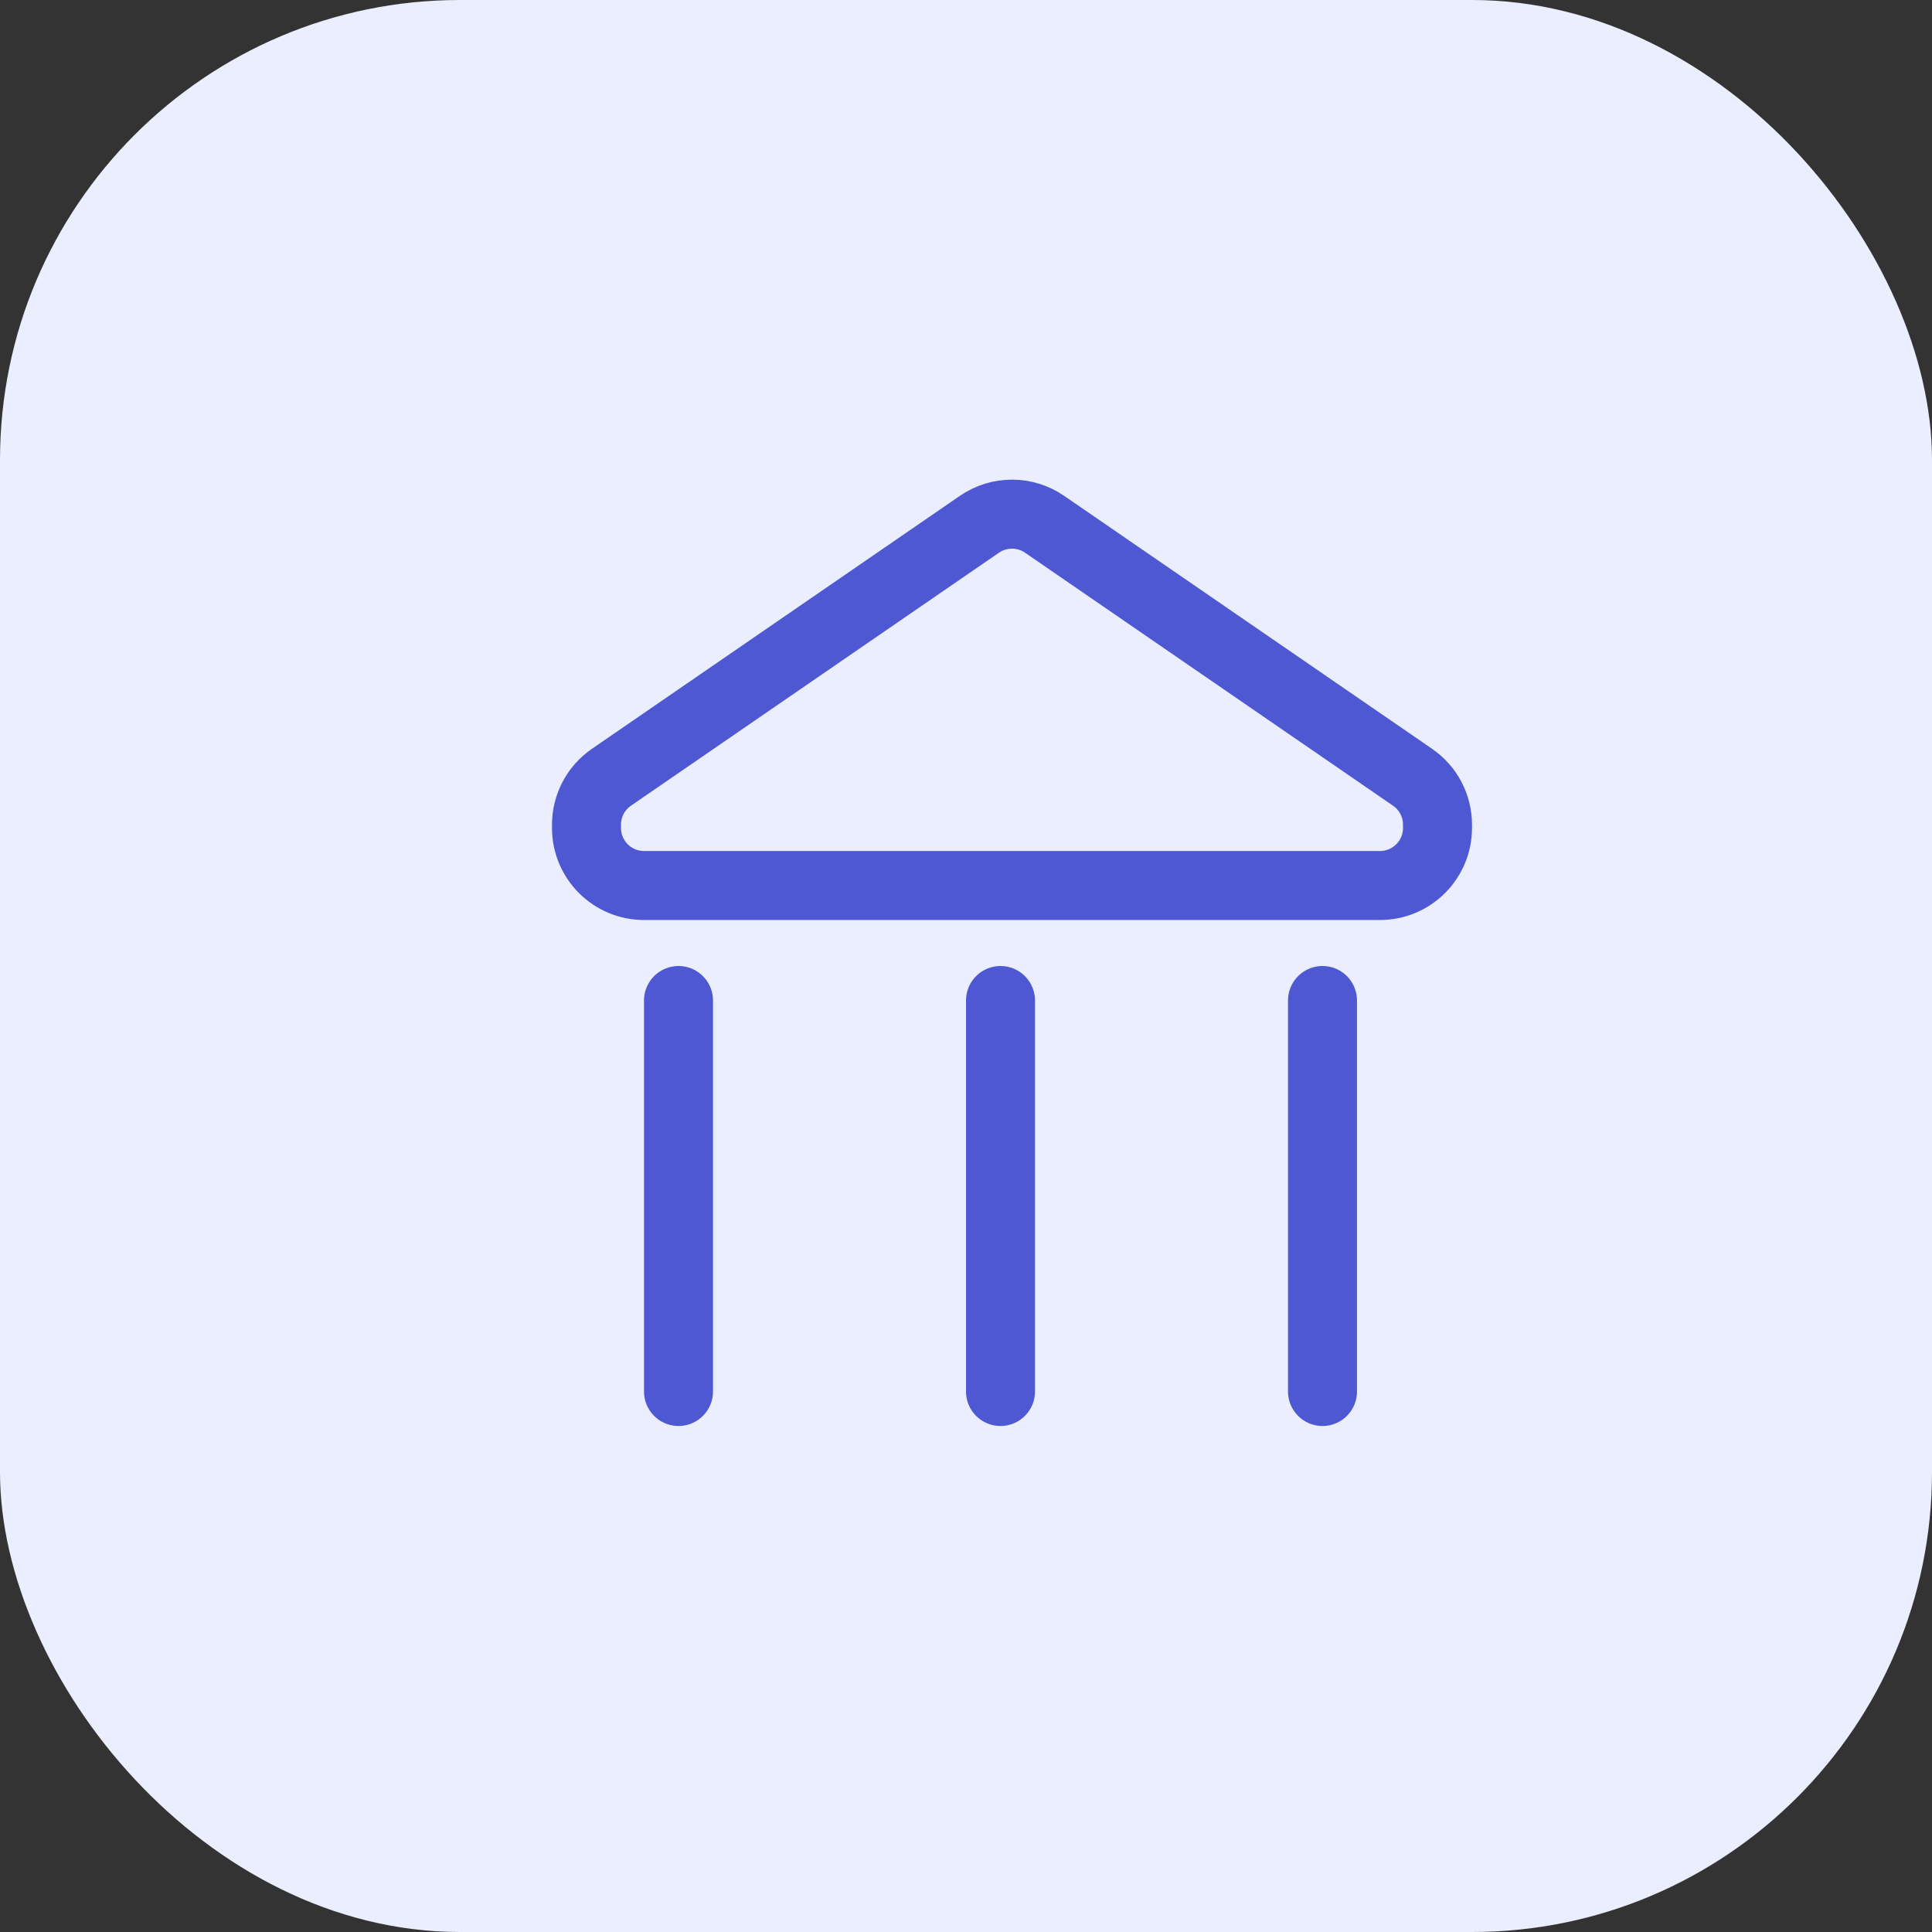 <svg width="42" height="42" viewBox="0 0 42 42" fill="none" xmlns="http://www.w3.org/2000/svg">
<rect x="0" y="0" width="42" height="42" fill="#333333" stroke="none"/>
<rect width="42" height="42" rx="10" fill="#EAEEFF"/>
<path d="M12.75 17.927C12.75 17.515 12.953 17.13 13.292 16.897L21.292 11.397C21.718 11.104 22.282 11.104 22.708 11.397L30.708 16.897C31.047 17.13 31.25 17.515 31.25 17.927V18C31.25 18.69 30.69 19.25 30 19.25H14C13.31 19.25 12.75 18.69 12.75 18V17.927Z" stroke="#4E58D2" stroke-width="1.5"/>
<line x1="14.75" y1="21.75" x2="14.75" y2="30.25" stroke="#4E58D2" stroke-width="1.5" stroke-linecap="round"/>
<line x1="21.75" y1="21.75" x2="21.75" y2="30.25" stroke="#4E58D2" stroke-width="1.5" stroke-linecap="round"/>
<line x1="28.75" y1="21.75" x2="28.75" y2="30.25" stroke="#4E58D2" stroke-width="1.5" stroke-linecap="round"/>
</svg>
